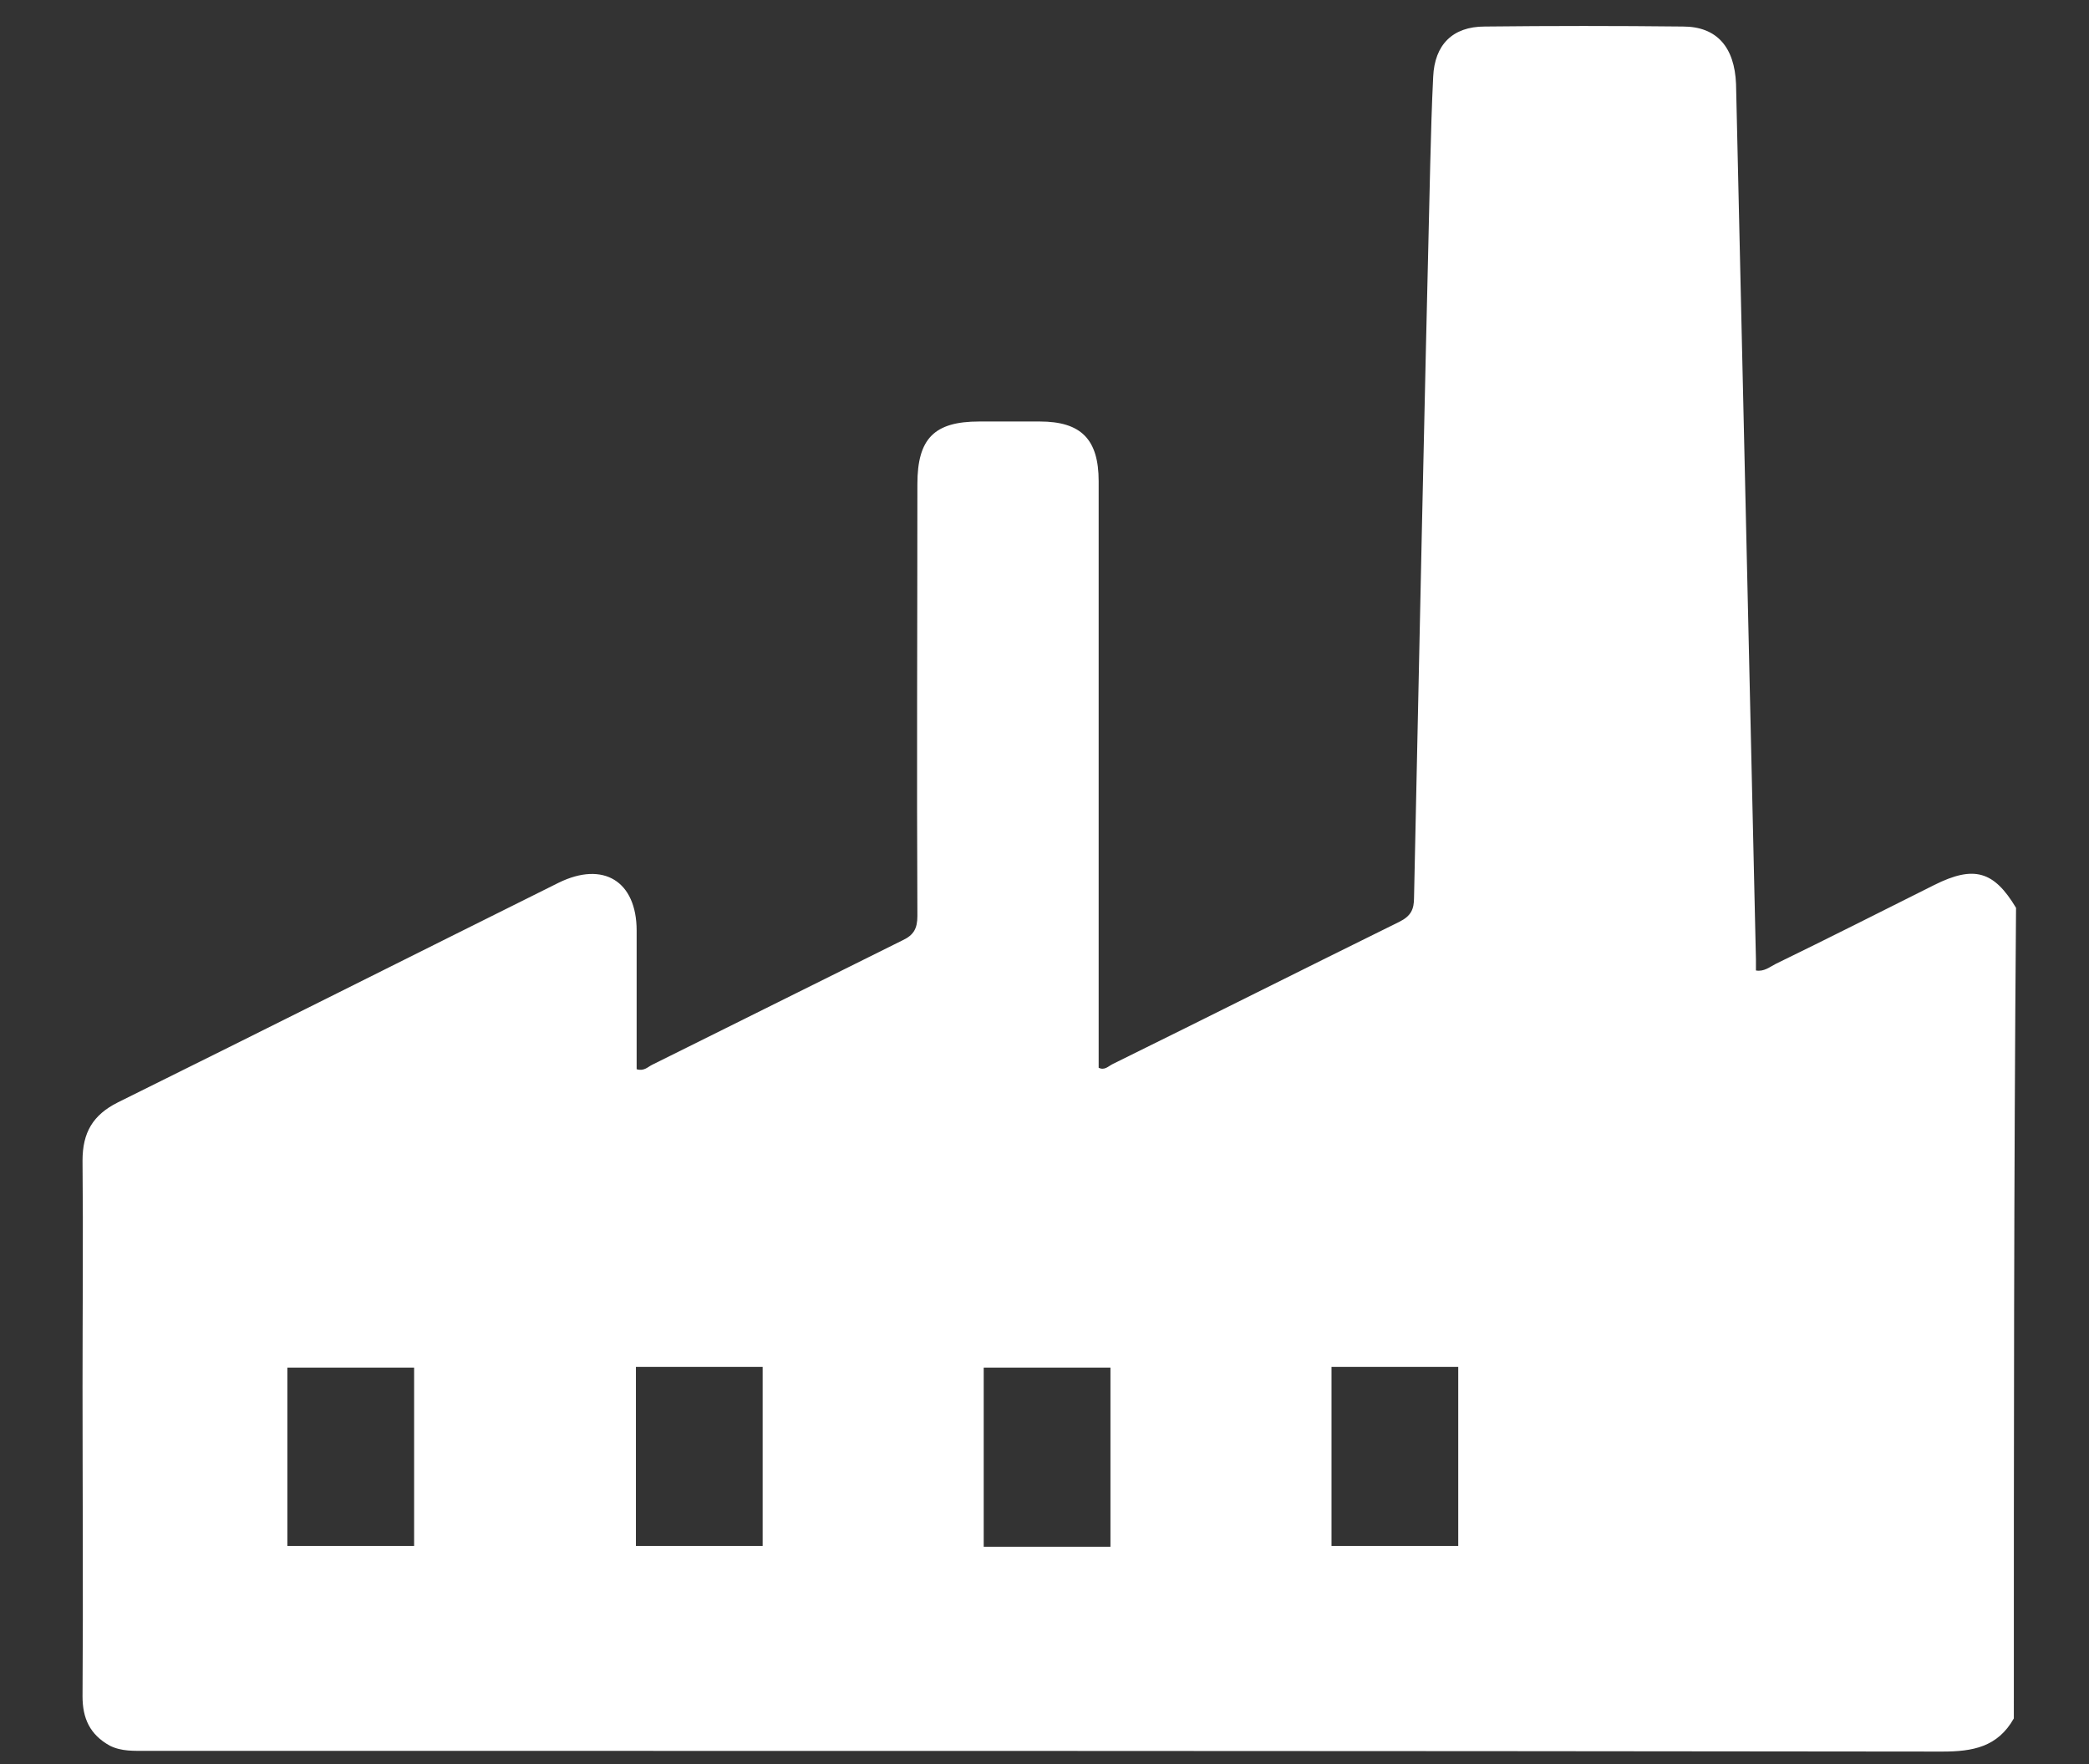 <?xml version="1.0" encoding="utf-8"?>
<!-- Generator: Adobe Illustrator 26.0.1, SVG Export Plug-In . SVG Version: 6.00 Build 0)  -->
<svg version="1.1" id="Ebene_1" xmlns="http://www.w3.org/2000/svg" xmlns:xlink="http://www.w3.org/1999/xlink" x="0px" y="0px"
	 viewBox="0 0 283.5 239.4" style="enable-background:new 0 0 283.5 239.4;" xml:space="preserve">
<rect x="0" y="0" width="283.5" height="239.4" fill="#333333" stroke="none"/>
<style type="text/css">
	.st0{fill:#FFFFFF;}
</style>
<g>
	<path class="st0" d="M273.3,233.2c-2.2,3.9-5.6,4.5-9.7,4.5c-81.2-0.1-162.5-0.1-243.7-0.1c-1.7,0-3.4,0.1-5-0.7
		c-2.7-1.5-3.7-3.7-3.7-6.7c0.1-14,0-28,0-42c0-10.2,0.1-20.5,0-30.7c0-3.8,1.4-6.2,4.8-7.9c20-9.9,39.9-19.9,59.8-29.8
		c6.1-3,10.6-0.2,10.6,6.5c0,6.3,0,12.6,0,18.8c1,0.3,1.5-0.3,2.1-0.6c11.3-5.6,22.7-11.3,34-16.9c1.5-0.7,2-1.6,2-3.3
		c-0.1-19.5,0-39.1,0-58.6c0-6.2,2.3-8.5,8.4-8.5c2.7,0,5.5,0,8.2,0c5.6,0,8,2.4,8,8.1c0,10.5,0,21,0,31.5c0,16,0,32.1,0,48.1
		c0.8,0.4,1.3-0.2,1.9-0.5c13-6.4,25.9-12.9,38.9-19.3c1.6-0.8,2-1.7,2-3.3c0.7-33.2,1.4-66.4,2.2-99.6c0.1-3.9,0.2-7.8,0.4-11.8
		c0.2-4.3,2.6-6.8,7-6.8c9-0.1,17.9-0.1,26.9,0c4.6,0,7,2.8,7.2,7.8c0.9,39.6,1.8,79.2,2.7,118.8c0,0.5,0,1,0,1.5
		c1.1,0.2,1.9-0.5,2.7-0.9c7.2-3.5,14.3-7.1,21.5-10.7c5.4-2.7,8.1-1.9,11.1,3.1C273.3,159.8,273.3,196.5,273.3,233.2z M103.5,209.8
		c0-8.2,0-16.2,0-24.3c-5.8,0-11.4,0-17.2,0c0,8.1,0,16.1,0,24.3C92,209.8,97.6,209.8,103.5,209.8z M150.7,209.9
		c0-8.2,0-16.2,0-24.3c-5.8,0-11.4,0-17.2,0c0,8.1,0,16.2,0,24.3C139.3,209.9,144.9,209.9,150.7,209.9z M180.7,185.5
		c0,8.2,0,16.2,0,24.3c5.8,0,11.4,0,17.2,0c0-8.2,0-16.2,0-24.3C192.1,185.5,186.5,185.5,180.7,185.5z M56.2,209.8
		c0-8.1,0-16.1,0-24.2c-5.8,0-11.4,0-17.2,0c0,8.1,0,16.1,0,24.2C44.7,209.8,50.4,209.8,56.2,209.8z"/>
</g>
</svg>
